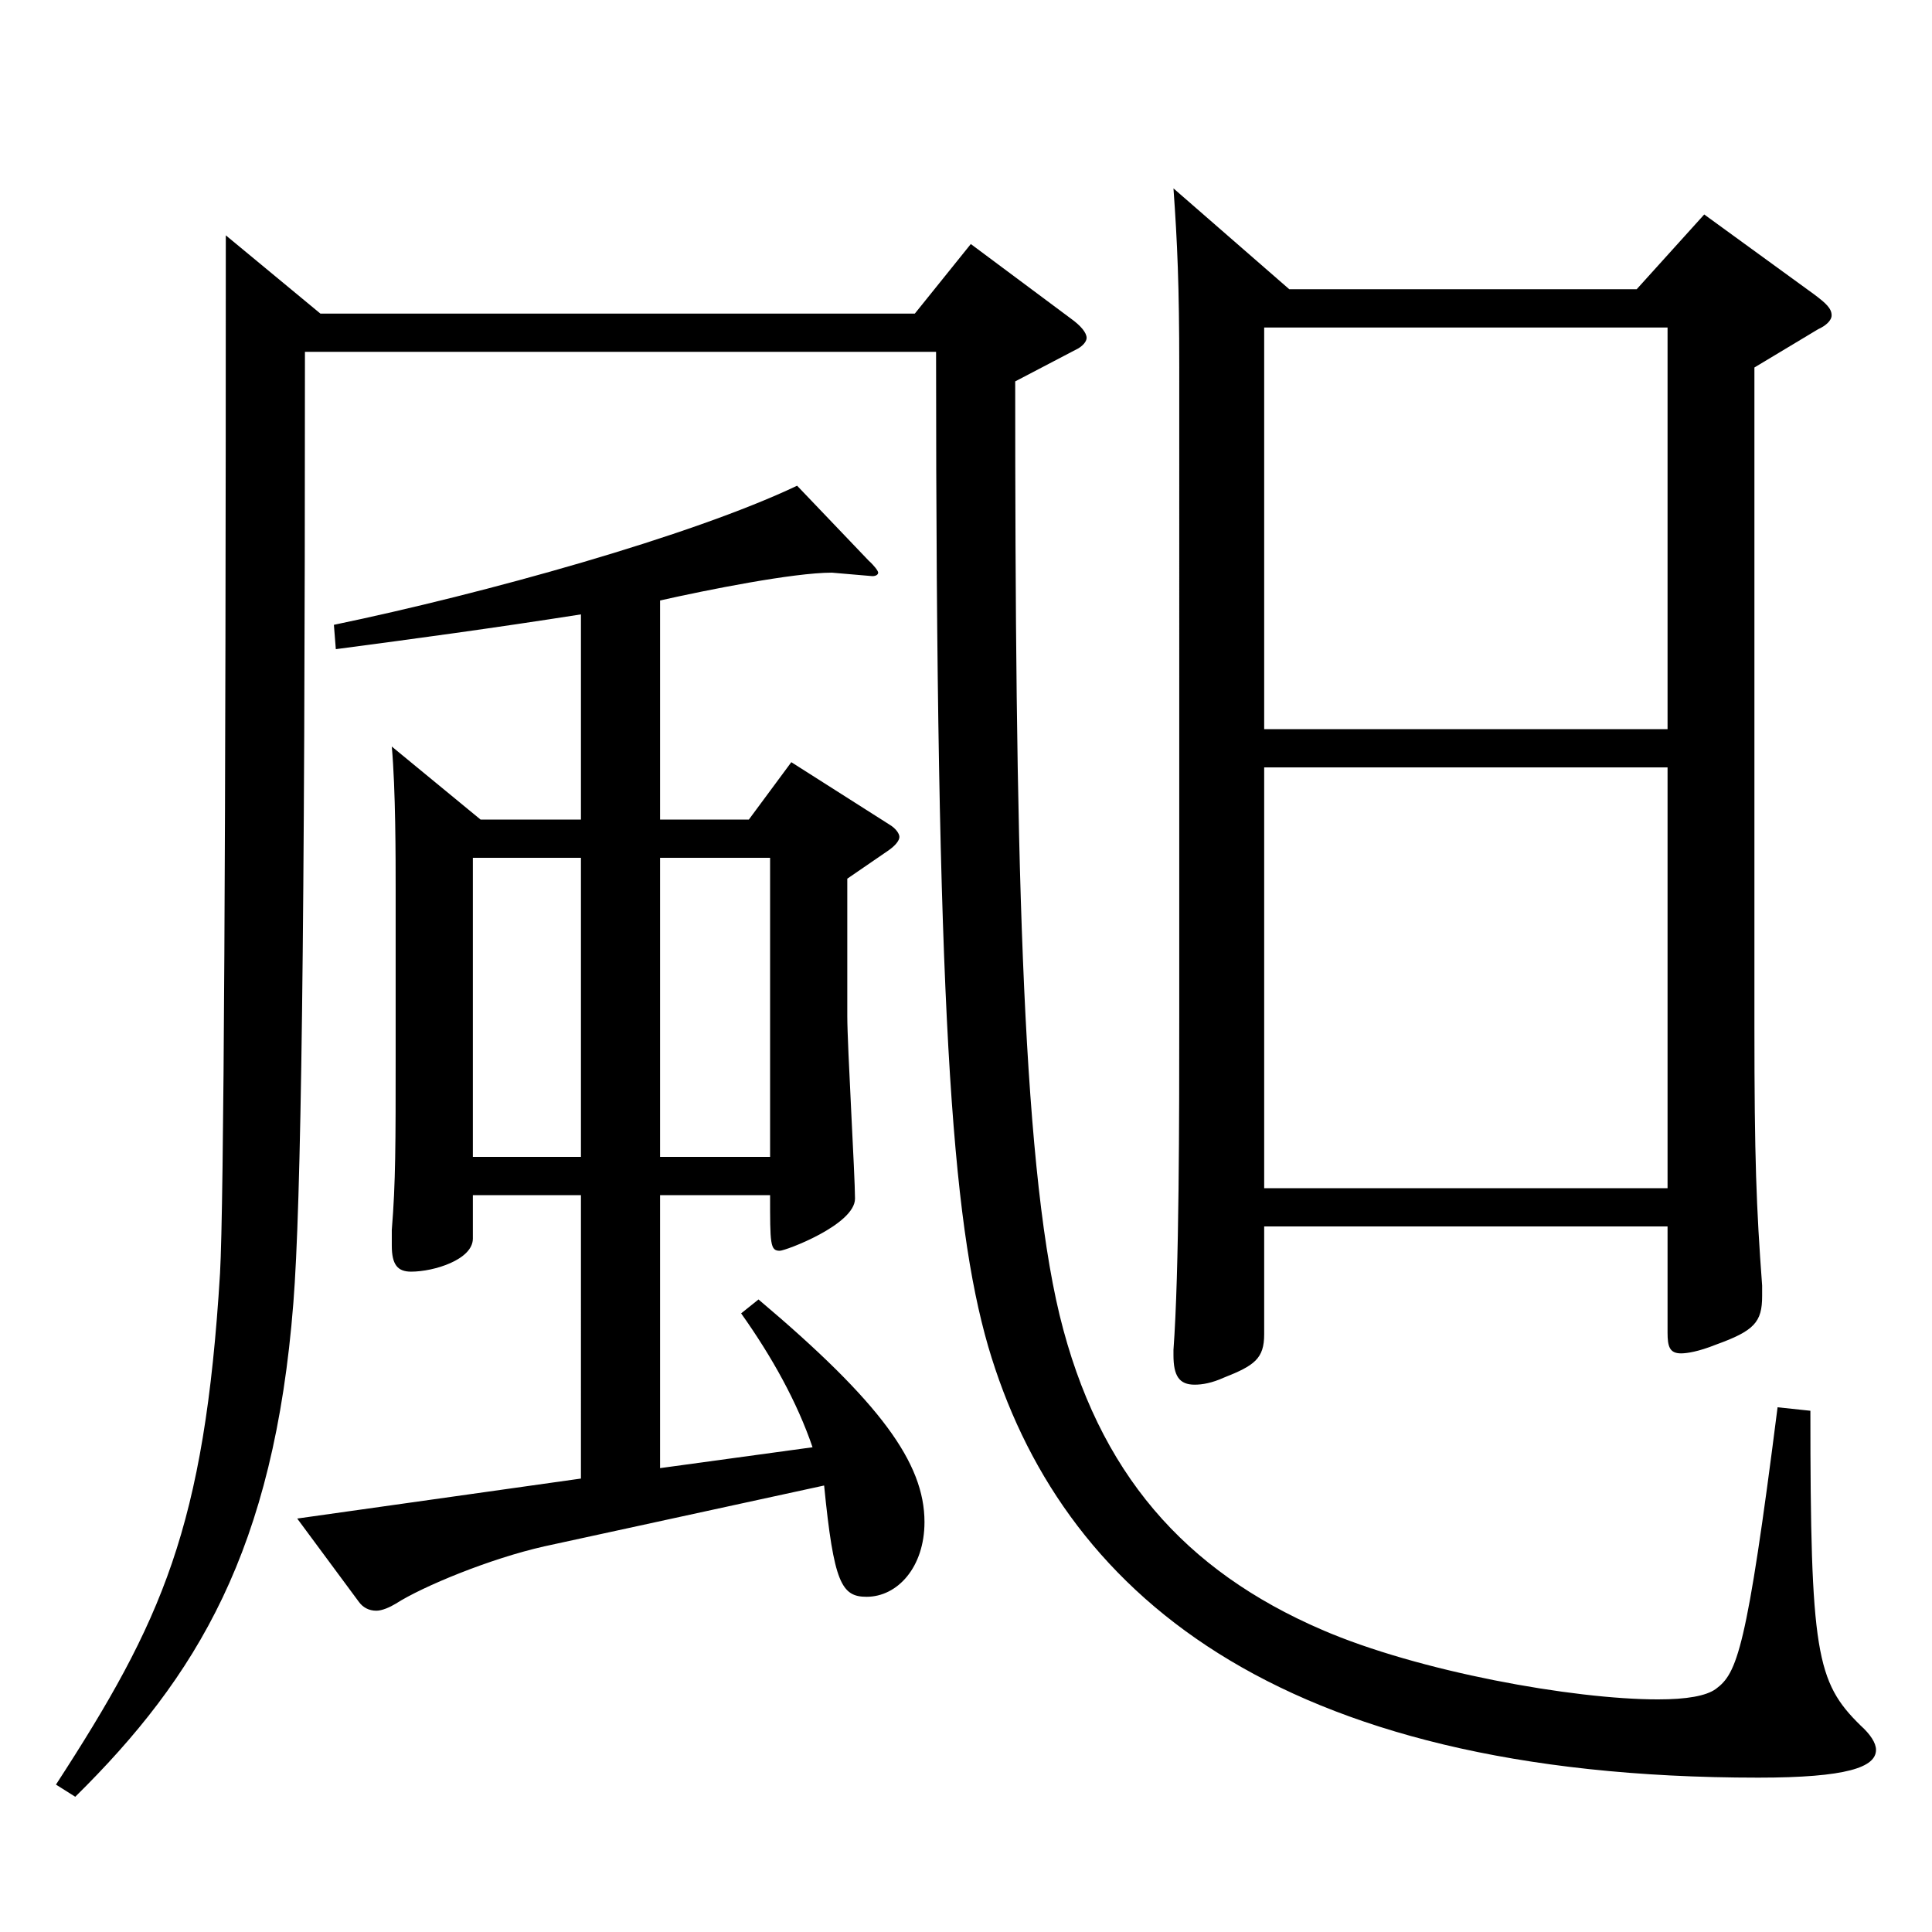 <?xml version="1.0" encoding="utf-8"?>
<!-- Generator: Adobe Illustrator 16.0.0, SVG Export Plug-In . SVG Version: 6.00 Build 0)  -->
<!DOCTYPE svg PUBLIC "-//W3C//DTD SVG 1.1//EN" "http://www.w3.org/Graphics/SVG/1.1/DTD/svg11.dtd">
<svg version="1.1" id="图层_1" xmlns="http://www.w3.org/2000/svg" xmlns:xlink="http://www.w3.org/1999/xlink" x="0px" y="0px"
	 width="1000px" height="1000px" viewBox="0 0 1000 1000" enable-background="new 0 0 1000 1000" xml:space="preserve">
<path d="M165.83,162.309H473.52l28.971-36l51.948,38.7c4.995,3.6,7.992,7.2,7.992,9.899c0,1.801-1.998,4.5-5.994,6.3l-30.969,16.2
	c0,235.799,2.997,400.497,22.977,483.297c19.979,81.899,64.935,132.299,135.863,162.898c49.949,21.601,129.869,36,173.824,36
	c14.985,0,24.975-1.8,29.97-5.399c10.989-8.101,15.984-19.8,31.968-145.8l16.983,1.801c0,125.099,2.997,140.398,25.974,162.898
	c4.995,4.5,7.992,9,7.992,12.6c0,9-14.985,14.4-60.938,14.4c-250.748,0-361.636-97.199-398.599-223.198
	c-18.98-65.7-26.973-174.6-26.973-514.797H157.838c0,305.098-1.998,441.897-5.994,492.297
	c-9.989,127.799-49.949,193.498-112.886,255.598l-9.99-6.3c54.945-84.6,76.923-133.199,84.915-264.598
	c1.998-35.1,2.996-226.799,2.996-537.297L165.83,162.309z M300.694,318.008c-45.954,7.199-85.914,12.6-126.872,18l-0.999-12.601
	c77.921-16.199,184.813-45.899,239.758-71.999l36.963,38.699c2.997,2.7,4.995,5.4,4.995,6.3c0,0.9-0.999,1.801-2.997,1.801
	l-20.979-1.801c-19.98,0-64.935,9-88.911,14.4v113.399h45.954l21.978-29.7l50.949,32.4c2.997,1.8,4.995,4.499,4.995,6.3
	c0,1.8-1.998,4.5-5.994,7.199l-20.979,14.4v71.1c0,15.3,3.996,82.799,3.996,94.499c0,13.5-35.964,27-38.96,27
	c-4.995,0-4.995-3.6-4.995-28.8h-56.943v141.299l78.921-10.8c-7.992-23.399-20.979-46.8-36.963-69.3l8.991-7.199
	c62.937,53.1,85.913,84.599,85.913,115.199c0,23.399-13.985,38.699-29.97,38.699c-12.986,0-16.982-7.2-21.978-57.6l-144.854,31.5
	c-27.972,6.3-62.937,20.7-76.922,29.7c-2.997,1.8-6.993,3.6-9.99,3.6c-3.996,0-6.993-1.8-8.991-4.5l-31.968-43.2l146.853-20.699
	V618.605H244.75v22.5c0,10.8-19.979,17.1-31.968,17.1c-6.992,0-9.989-3.6-9.989-13.5v-8.1c1.998-24.3,1.998-45,1.998-90v-85.499
	c0-17.1,0-52.199-1.998-74.699l45.953,37.8h51.948V318.008z M300.694,444.007H244.75v154.799h55.944V444.007z M398.596,598.806
	V444.007h-56.943v154.799H398.596z M667.324,149.709h179.819l34.965-38.7l56.942,41.399c5.994,4.5,8.99,7.2,8.99,10.801
	c0,2.699-2.996,5.399-6.992,7.199l-32.967,19.8v341.098c0,68.4,0.999,93.6,3.996,134.1v5.399c0,13.5-3.996,18-23.977,25.2
	c-8.99,3.6-14.984,4.5-17.981,4.5c-5.994,0-6.993-3.6-6.993-10.8v-54.899H654.338v55.8c0,12.6-4.995,16.199-20.979,22.499
	c-5.994,2.7-10.988,3.601-14.984,3.601c-7.992,0-10.989-4.5-10.989-15.3v-2.7c2.997-40.5,2.997-122.399,2.997-173.699V190.208
	c0-42.3-0.999-64.799-2.997-92.699L667.324,149.709z M654.338,377.407h208.789V169.509H654.338V377.407z M863.127,397.207H654.338
	v217.799h208.789V397.207z"/>
</svg>

